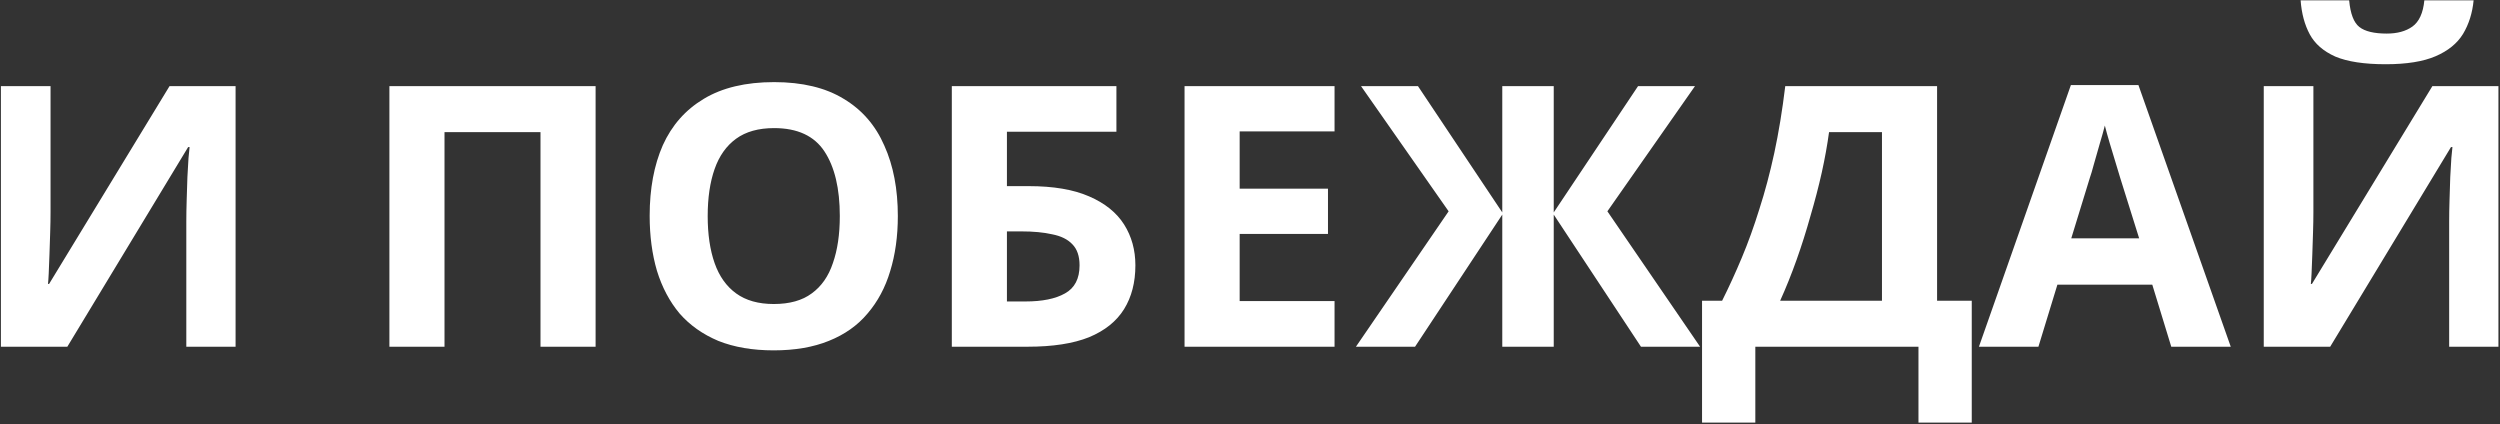 <?xml version="1.0" encoding="UTF-8"?> <svg xmlns="http://www.w3.org/2000/svg" width="548" height="93" viewBox="0 0 548 93" fill="none"><rect x="0" y="0" width="548" height="93" fill="#333333" stroke="none"/> <path d="M0.2 18.88H11.08V46.48C11.08 47.813 11.053 49.307 11 50.96C10.947 52.613 10.893 54.24 10.84 55.84C10.787 57.387 10.733 58.747 10.68 59.92C10.627 61.04 10.573 61.813 10.52 62.24H10.76L37.16 18.88H51.64V76H40.84V48.56C40.84 47.12 40.867 45.547 40.92 43.84C40.973 42.08 41.027 40.4 41.08 38.8C41.187 37.2 41.267 35.813 41.32 34.64C41.427 33.413 41.507 32.613 41.56 32.24H41.24L14.76 76H0.2V18.88ZM85.356 76V18.88H130.556V76H118.476V28.96H97.436V76H85.356ZM196.806 47.36C196.806 51.787 196.246 55.813 195.126 59.44C194.059 63.013 192.406 66.107 190.166 68.72C187.979 71.333 185.152 73.333 181.686 74.72C178.272 76.107 174.246 76.8 169.606 76.8C164.966 76.8 160.912 76.107 157.446 74.72C154.032 73.28 151.206 71.28 148.966 68.72C146.779 66.107 145.126 62.987 144.006 59.36C142.939 55.733 142.406 51.707 142.406 47.28C142.406 41.36 143.366 36.213 145.286 31.84C147.259 27.467 150.246 24.08 154.246 21.68C158.299 19.227 163.446 18 169.686 18C175.872 18 180.966 19.227 184.966 21.68C188.966 24.08 191.926 27.493 193.846 31.92C195.819 36.293 196.806 41.44 196.806 47.36ZM155.126 47.36C155.126 51.36 155.632 54.8 156.646 57.68C157.659 60.56 159.232 62.773 161.366 64.32C163.499 65.867 166.246 66.64 169.606 66.64C173.072 66.64 175.846 65.867 177.926 64.32C180.059 62.773 181.606 60.56 182.566 57.68C183.579 54.8 184.086 51.36 184.086 47.36C184.086 41.333 182.966 36.613 180.726 33.2C178.486 29.787 174.806 28.08 169.686 28.08C166.272 28.08 163.499 28.853 161.366 30.4C159.232 31.947 157.659 34.16 156.646 37.04C155.632 39.92 155.126 43.36 155.126 47.36ZM208.638 76V18.88H244.718V28.88H220.718V40.8H225.518C230.904 40.8 235.304 41.547 238.718 43.04C242.184 44.533 244.744 46.587 246.398 49.2C248.051 51.813 248.878 54.8 248.878 58.16C248.878 61.893 248.051 65.093 246.398 67.76C244.744 70.427 242.184 72.48 238.718 73.92C235.251 75.307 230.771 76 225.278 76H208.638ZM224.798 66.08C228.478 66.08 231.358 65.493 233.438 64.32C235.571 63.147 236.638 61.093 236.638 58.16C236.638 56.133 236.104 54.587 235.038 53.52C234.024 52.453 232.558 51.733 230.638 51.36C228.771 50.933 226.504 50.72 223.838 50.72H220.718V66.08H224.798ZM292.533 76H259.653V18.88H292.533V28.8H271.733V41.36H291.093V51.28H271.733V66H292.533V76ZM317.539 46.32L298.339 18.88H310.819L329.299 46.56V18.88H340.579V46.56L359.059 18.88H371.539L352.339 46.32L372.659 76H359.699L340.579 47.04V76H329.299V47.04L310.179 76H297.219L317.539 46.32ZM424.608 18.88V65.92H432.208V92.64H420.528V76H384.768V92.64H373.088V65.92H377.488C378.981 62.933 380.421 59.787 381.808 56.48C383.194 53.173 384.474 49.627 385.648 45.84C386.874 42.053 387.968 37.947 388.928 33.52C389.888 29.04 390.688 24.16 391.328 18.88H424.608ZM400.928 28.96C400.554 31.733 400.021 34.693 399.328 37.84C398.634 40.933 397.808 44.107 396.848 47.36C395.941 50.613 394.928 53.813 393.807 56.96C392.688 60.107 391.488 63.093 390.208 65.92H412.528V28.96H400.928ZM475.941 76L471.781 62.4H450.981L446.821 76H433.781L453.941 18.64H468.741L488.981 76H475.941ZM464.741 38.96C464.475 38.053 464.128 36.907 463.701 35.52C463.275 34.133 462.848 32.72 462.421 31.28C461.995 29.84 461.648 28.587 461.381 27.52C461.115 28.587 460.741 29.92 460.261 31.52C459.835 33.067 459.408 34.56 458.981 36C458.608 37.387 458.315 38.373 458.101 38.96L454.021 52.24H468.901L464.741 38.96ZM542.216 0.08C541.949 2.853 541.176 5.307 539.896 7.44C538.616 9.52 536.616 11.147 533.896 12.32C531.176 13.493 527.522 14.08 522.936 14.08C518.242 14.08 514.562 13.52 511.896 12.4C509.282 11.227 507.416 9.6 506.296 7.52C505.176 5.44 504.509 2.96 504.296 0.08H514.936C515.202 3.013 515.949 4.96 517.176 5.92C518.402 6.88 520.402 7.36 523.176 7.36C525.469 7.36 527.336 6.853 528.776 5.84C530.269 4.773 531.149 2.853 531.416 0.08H542.216ZM496.216 18.88H507.096V46.48C507.096 47.813 507.069 49.307 507.016 50.96C506.962 52.613 506.909 54.24 506.856 55.84C506.802 57.387 506.749 58.747 506.696 59.92C506.642 61.04 506.589 61.813 506.536 62.24H506.776L533.176 18.88H547.656V76H536.856V48.56C536.856 47.12 536.882 45.547 536.936 43.84C536.989 42.08 537.042 40.4 537.096 38.8C537.202 37.2 537.282 35.813 537.336 34.64C537.442 33.413 537.522 32.613 537.576 32.24H537.256L510.776 76H496.216V18.88Z" fill="url(#paint0_linear_550_298)"></path> <defs> <linearGradient id="paint0_linear_550_298" x1="211.76" y1="88" x2="565.097" y2="88" gradientUnits="userSpaceOnUse"> <stop stop-color="white"></stop> <stop offset="0.479" stop-color="white"></stop> <stop offset="1" stop-color="white"></stop> </linearGradient> </defs> </svg> 